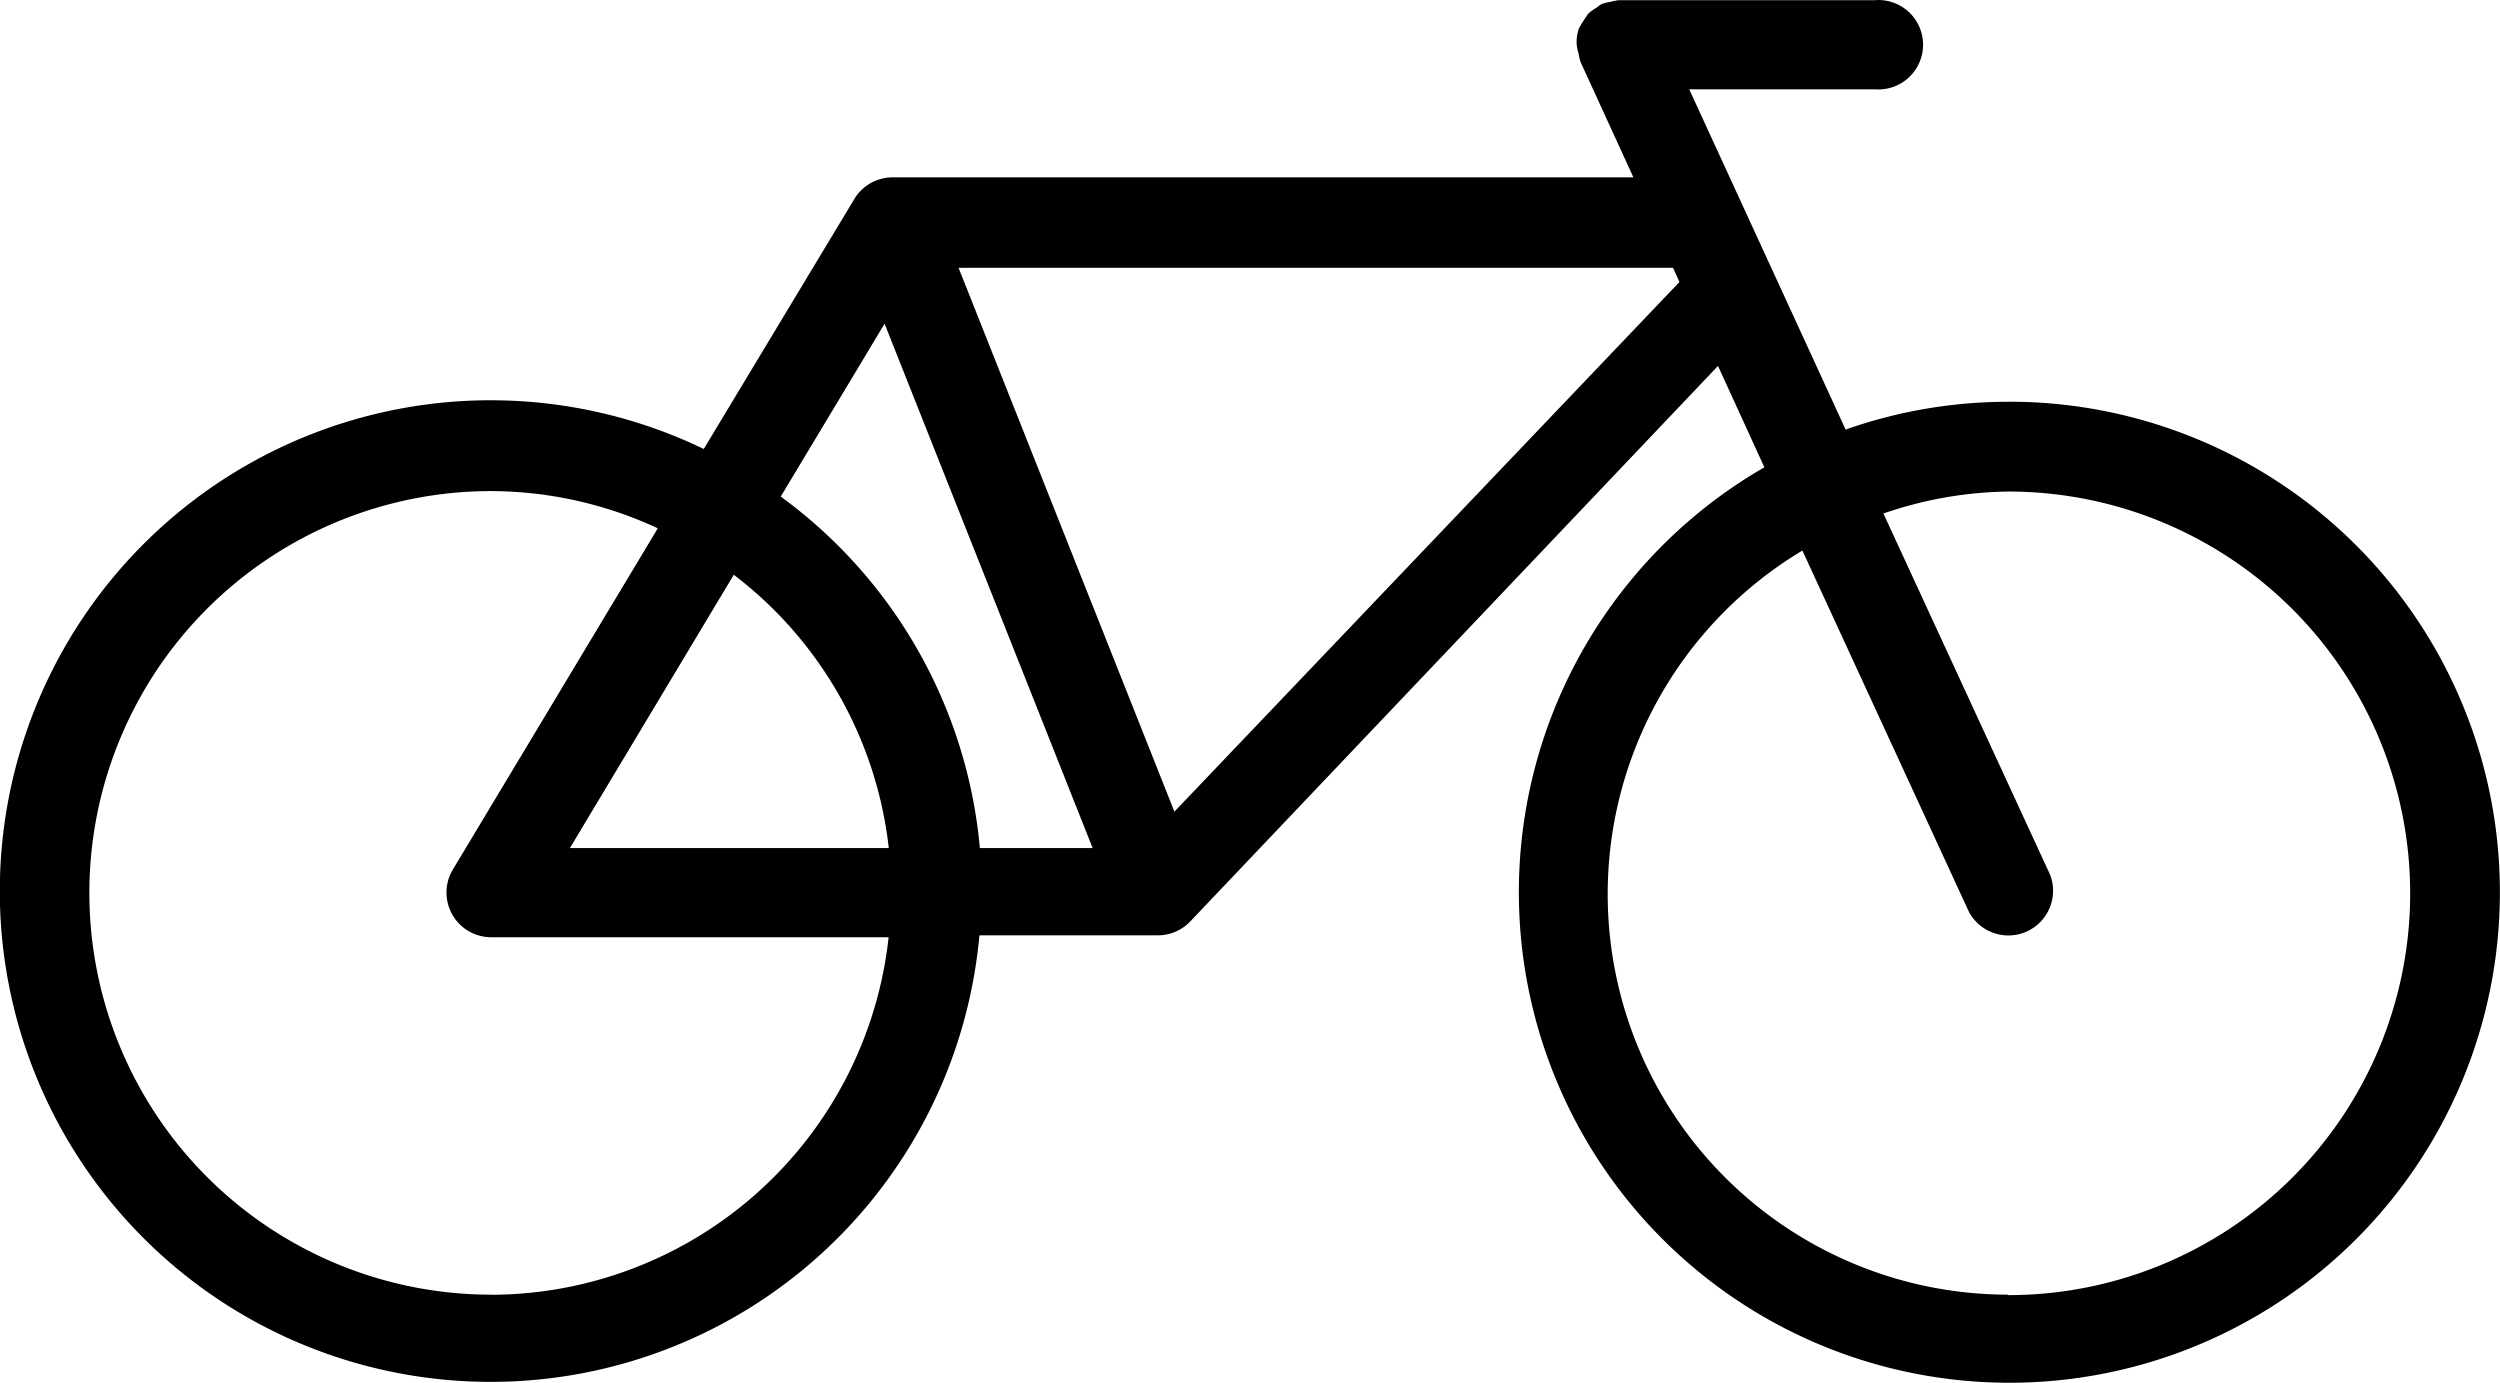 <svg xmlns="http://www.w3.org/2000/svg" width="43.388" height="24" viewBox="0 0 43.388 24">
  <path id="Tracciato_15590" data-name="Tracciato 15590" d="M39.863,32.148a8.489,8.489,0,0,0-2.83.482l-2.714-5.905h3.22a.776.776,0,1,0,0-1.547H33.1a.79.79,0,0,0-.145.029.781.781,0,0,0-.159.039h0a.728.728,0,0,0-.087.063.771.771,0,0,0-.145.106q-.085.122-.159.251a.766.766,0,0,0-.039.183.728.728,0,0,0,0,.1h0a.79.79,0,0,0,.034.159.781.781,0,0,0,.034.145h0l.916,2H20.494a.776.776,0,0,0-.665.376l-2.613,4.338A8.518,8.518,0,1,0,22,41.408h3.1a.776.776,0,0,0,.559-.241l9.159-9.641.805,1.759a8.513,8.513,0,1,0,4.237-1.138ZM20.354,30.793l3.611,9.1H22.008a8.5,8.5,0,0,0-3.456-6.1Zm.072,9.1H14.893l2.844-4.743a6.932,6.932,0,0,1,2.69,4.743Zm-6.9,7.751a6.973,6.973,0,1,1,0-13.946,6.9,6.9,0,0,1,2.892.646L12.859,40.27a.776.776,0,0,0,.665,1.171h6.9A6.956,6.956,0,0,1,13.524,47.646Zm11.858-8.383-3.746-9.438h12.4l.111.246Zm14.461,8.383a6.951,6.951,0,0,1-3.562-12.914L39.173,41a.776.776,0,0,0,1.408-.646l-2.892-6.267a6.879,6.879,0,0,1,2.169-.381,6.973,6.973,0,0,1,0,13.946Z" transform="translate(-5.002 -25.175)"/>
</svg>
